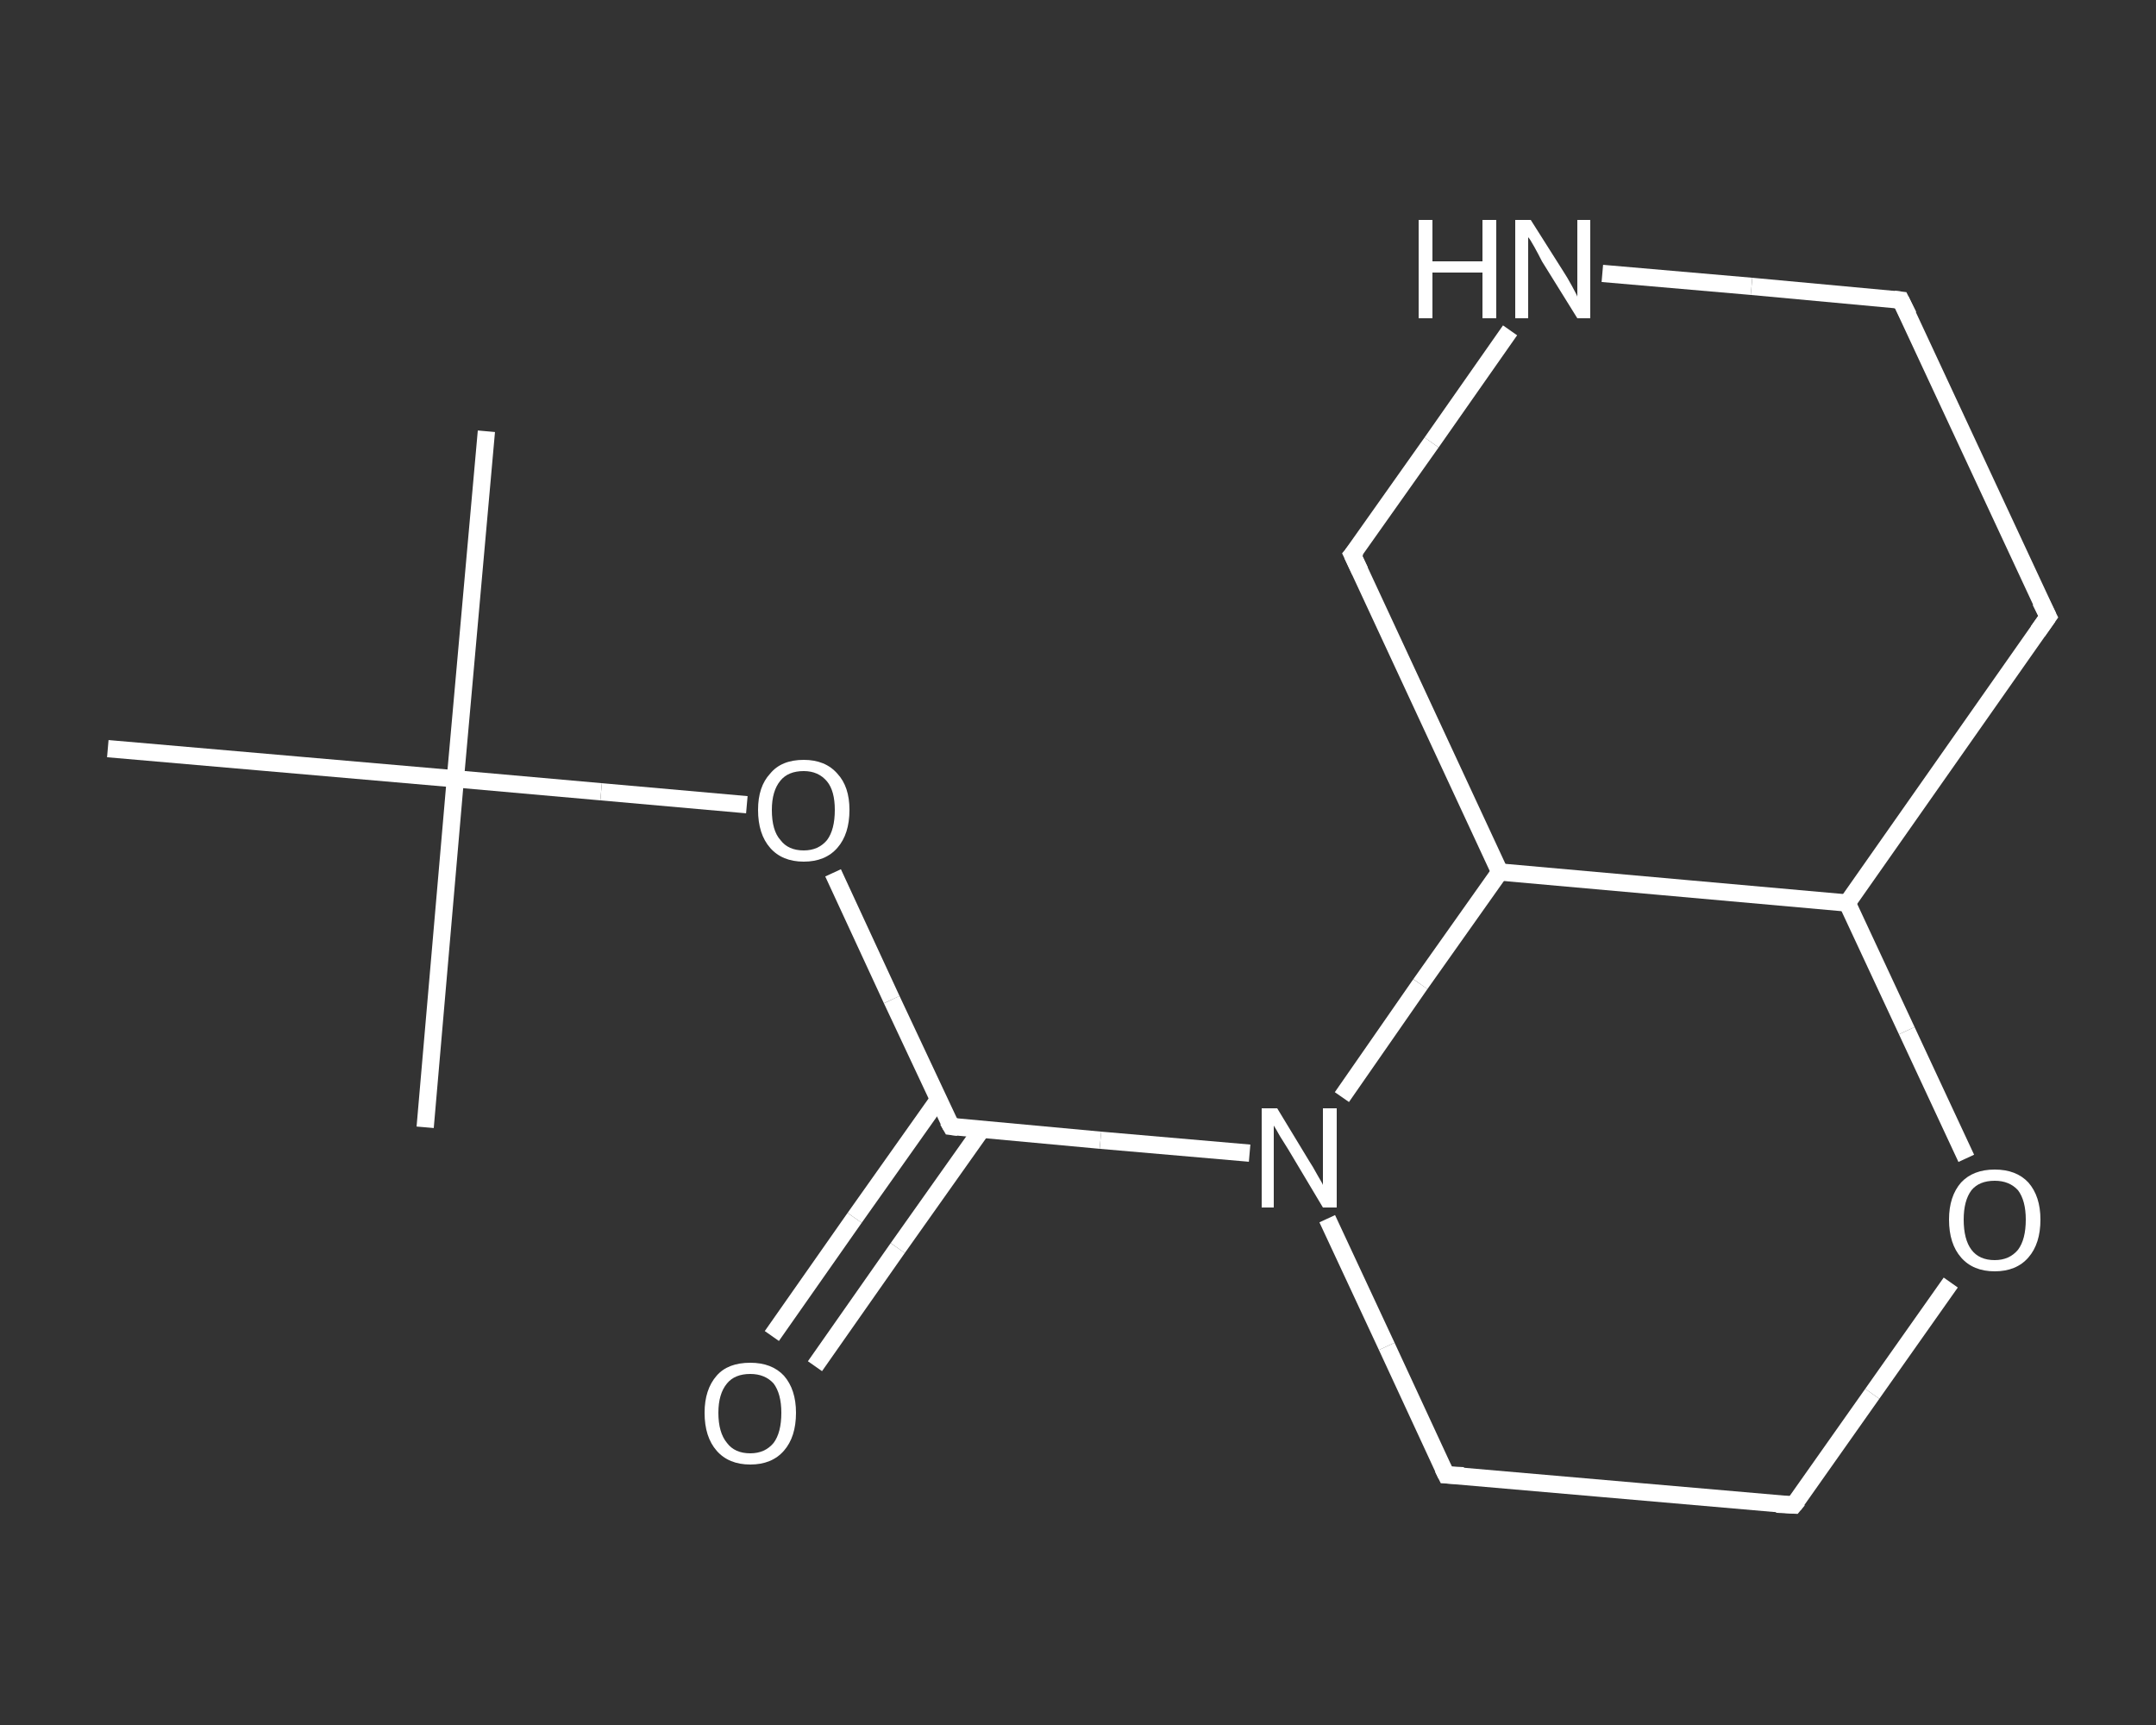 <?xml version='1.0' encoding='iso-8859-1'?>
<svg version='1.1' baseProfile='full'
              xmlns='http://www.w3.org/2000/svg'
                      xmlns:rdkit='http://www.rdkit.org/xml'
                      xmlns:xlink='http://www.w3.org/1999/xlink'
                  xml:space='preserve'
width='250px' height='200px' viewBox='0 0 250 200'>
<rect x="0" y="0" width="250" height="200" fill="#333333" stroke="none"/>
<!-- END OF HEADER -->
<rect style='opacity:1.0;fill:transparent;stroke:none' width='250.0' height='200.0' x='0.0' y='0.0'> </rect>
<path class='bond-0 atom-0 atom-1' d='M 56.4,50.0 L 52.8,90.3' style='fill:none;fill-rule:evenodd;stroke:#FFFFFF;stroke-width:2.0px;stroke-linecap:butt;stroke-linejoin:miter;stroke-opacity:1' />
<path class='bond-1 atom-1 atom-2' d='M 52.8,90.3 L 49.3,130.7' style='fill:none;fill-rule:evenodd;stroke:#FFFFFF;stroke-width:2.0px;stroke-linecap:butt;stroke-linejoin:miter;stroke-opacity:1' />
<path class='bond-2 atom-1 atom-3' d='M 52.8,90.3 L 12.5,86.8' style='fill:none;fill-rule:evenodd;stroke:#FFFFFF;stroke-width:2.0px;stroke-linecap:butt;stroke-linejoin:miter;stroke-opacity:1' />
<path class='bond-3 atom-1 atom-4' d='M 52.8,90.3 L 69.7,91.8' style='fill:none;fill-rule:evenodd;stroke:#FFFFFF;stroke-width:2.0px;stroke-linecap:butt;stroke-linejoin:miter;stroke-opacity:1' />
<path class='bond-3 atom-1 atom-4' d='M 69.7,91.8 L 86.6,93.3' style='fill:none;fill-rule:evenodd;stroke:#FFFFFF;stroke-width:2.0px;stroke-linecap:butt;stroke-linejoin:miter;stroke-opacity:1' />
<path class='bond-4 atom-4 atom-5' d='M 96.6,101.2 L 103.4,115.9' style='fill:none;fill-rule:evenodd;stroke:#FFFFFF;stroke-width:2.0px;stroke-linecap:butt;stroke-linejoin:miter;stroke-opacity:1' />
<path class='bond-4 atom-4 atom-5' d='M 103.4,115.9 L 110.3,130.6' style='fill:none;fill-rule:evenodd;stroke:#FFFFFF;stroke-width:2.0px;stroke-linecap:butt;stroke-linejoin:miter;stroke-opacity:1' />
<path class='bond-5 atom-5 atom-6' d='M 108.8,127.5 L 99.1,141.2' style='fill:none;fill-rule:evenodd;stroke:#FFFFFF;stroke-width:2.0px;stroke-linecap:butt;stroke-linejoin:miter;stroke-opacity:1' />
<path class='bond-5 atom-5 atom-6' d='M 99.1,141.2 L 89.5,154.9' style='fill:none;fill-rule:evenodd;stroke:#FFFFFF;stroke-width:2.0px;stroke-linecap:butt;stroke-linejoin:miter;stroke-opacity:1' />
<path class='bond-5 atom-5 atom-6' d='M 113.8,131.0 L 104.1,144.7' style='fill:none;fill-rule:evenodd;stroke:#FFFFFF;stroke-width:2.0px;stroke-linecap:butt;stroke-linejoin:miter;stroke-opacity:1' />
<path class='bond-5 atom-5 atom-6' d='M 104.1,144.7 L 94.5,158.4' style='fill:none;fill-rule:evenodd;stroke:#FFFFFF;stroke-width:2.0px;stroke-linecap:butt;stroke-linejoin:miter;stroke-opacity:1' />
<path class='bond-6 atom-5 atom-7' d='M 110.3,130.6 L 127.6,132.2' style='fill:none;fill-rule:evenodd;stroke:#FFFFFF;stroke-width:2.0px;stroke-linecap:butt;stroke-linejoin:miter;stroke-opacity:1' />
<path class='bond-6 atom-5 atom-7' d='M 127.6,132.2 L 144.9,133.7' style='fill:none;fill-rule:evenodd;stroke:#FFFFFF;stroke-width:2.0px;stroke-linecap:butt;stroke-linejoin:miter;stroke-opacity:1' />
<path class='bond-7 atom-7 atom-8' d='M 153.9,141.3 L 160.8,156.1' style='fill:none;fill-rule:evenodd;stroke:#FFFFFF;stroke-width:2.0px;stroke-linecap:butt;stroke-linejoin:miter;stroke-opacity:1' />
<path class='bond-7 atom-7 atom-8' d='M 160.8,156.1 L 167.7,171.0' style='fill:none;fill-rule:evenodd;stroke:#FFFFFF;stroke-width:2.0px;stroke-linecap:butt;stroke-linejoin:miter;stroke-opacity:1' />
<path class='bond-8 atom-8 atom-9' d='M 167.7,171.0 L 208.0,174.5' style='fill:none;fill-rule:evenodd;stroke:#FFFFFF;stroke-width:2.0px;stroke-linecap:butt;stroke-linejoin:miter;stroke-opacity:1' />
<path class='bond-9 atom-9 atom-10' d='M 208.0,174.5 L 217.1,161.6' style='fill:none;fill-rule:evenodd;stroke:#FFFFFF;stroke-width:2.0px;stroke-linecap:butt;stroke-linejoin:miter;stroke-opacity:1' />
<path class='bond-9 atom-9 atom-10' d='M 217.1,161.6 L 226.2,148.7' style='fill:none;fill-rule:evenodd;stroke:#FFFFFF;stroke-width:2.0px;stroke-linecap:butt;stroke-linejoin:miter;stroke-opacity:1' />
<path class='bond-10 atom-10 atom-11' d='M 228.0,134.3 L 221.1,119.5' style='fill:none;fill-rule:evenodd;stroke:#FFFFFF;stroke-width:2.0px;stroke-linecap:butt;stroke-linejoin:miter;stroke-opacity:1' />
<path class='bond-10 atom-10 atom-11' d='M 221.1,119.5 L 214.2,104.7' style='fill:none;fill-rule:evenodd;stroke:#FFFFFF;stroke-width:2.0px;stroke-linecap:butt;stroke-linejoin:miter;stroke-opacity:1' />
<path class='bond-11 atom-11 atom-12' d='M 214.2,104.7 L 237.5,71.5' style='fill:none;fill-rule:evenodd;stroke:#FFFFFF;stroke-width:2.0px;stroke-linecap:butt;stroke-linejoin:miter;stroke-opacity:1' />
<path class='bond-12 atom-12 atom-13' d='M 237.5,71.5 L 220.4,34.8' style='fill:none;fill-rule:evenodd;stroke:#FFFFFF;stroke-width:2.0px;stroke-linecap:butt;stroke-linejoin:miter;stroke-opacity:1' />
<path class='bond-13 atom-13 atom-14' d='M 220.4,34.8 L 203.1,33.2' style='fill:none;fill-rule:evenodd;stroke:#FFFFFF;stroke-width:2.0px;stroke-linecap:butt;stroke-linejoin:miter;stroke-opacity:1' />
<path class='bond-13 atom-13 atom-14' d='M 203.1,33.2 L 185.8,31.7' style='fill:none;fill-rule:evenodd;stroke:#FFFFFF;stroke-width:2.0px;stroke-linecap:butt;stroke-linejoin:miter;stroke-opacity:1' />
<path class='bond-14 atom-14 atom-15' d='M 175.1,38.3 L 166.0,51.3' style='fill:none;fill-rule:evenodd;stroke:#FFFFFF;stroke-width:2.0px;stroke-linecap:butt;stroke-linejoin:miter;stroke-opacity:1' />
<path class='bond-14 atom-14 atom-15' d='M 166.0,51.3 L 156.8,64.3' style='fill:none;fill-rule:evenodd;stroke:#FFFFFF;stroke-width:2.0px;stroke-linecap:butt;stroke-linejoin:miter;stroke-opacity:1' />
<path class='bond-15 atom-15 atom-16' d='M 156.8,64.3 L 173.9,101.1' style='fill:none;fill-rule:evenodd;stroke:#FFFFFF;stroke-width:2.0px;stroke-linecap:butt;stroke-linejoin:miter;stroke-opacity:1' />
<path class='bond-16 atom-16 atom-7' d='M 173.9,101.1 L 164.7,114.1' style='fill:none;fill-rule:evenodd;stroke:#FFFFFF;stroke-width:2.0px;stroke-linecap:butt;stroke-linejoin:miter;stroke-opacity:1' />
<path class='bond-16 atom-16 atom-7' d='M 164.7,114.1 L 155.6,127.2' style='fill:none;fill-rule:evenodd;stroke:#FFFFFF;stroke-width:2.0px;stroke-linecap:butt;stroke-linejoin:miter;stroke-opacity:1' />
<path class='bond-17 atom-16 atom-11' d='M 173.9,101.1 L 214.2,104.7' style='fill:none;fill-rule:evenodd;stroke:#FFFFFF;stroke-width:2.0px;stroke-linecap:butt;stroke-linejoin:miter;stroke-opacity:1' />
<path d='M 109.9,129.9 L 110.3,130.6 L 111.1,130.7' style='fill:none;stroke:#FFFFFF;stroke-width:2.0px;stroke-linecap:butt;stroke-linejoin:miter;stroke-opacity:1;' />
<path d='M 167.3,170.2 L 167.7,171.0 L 169.7,171.1' style='fill:none;stroke:#FFFFFF;stroke-width:2.0px;stroke-linecap:butt;stroke-linejoin:miter;stroke-opacity:1;' />
<path d='M 206.0,174.4 L 208.0,174.5 L 208.5,173.9' style='fill:none;stroke:#FFFFFF;stroke-width:2.0px;stroke-linecap:butt;stroke-linejoin:miter;stroke-opacity:1;' />
<path d='M 236.3,73.2 L 237.5,71.5 L 236.6,69.7' style='fill:none;stroke:#FFFFFF;stroke-width:2.0px;stroke-linecap:butt;stroke-linejoin:miter;stroke-opacity:1;' />
<path d='M 221.3,36.6 L 220.4,34.8 L 219.6,34.7' style='fill:none;stroke:#FFFFFF;stroke-width:2.0px;stroke-linecap:butt;stroke-linejoin:miter;stroke-opacity:1;' />
<path d='M 157.3,63.7 L 156.8,64.3 L 157.7,66.2' style='fill:none;stroke:#FFFFFF;stroke-width:2.0px;stroke-linecap:butt;stroke-linejoin:miter;stroke-opacity:1;' />
<path class='atom-4' d='M 87.9 93.9
Q 87.9 91.2, 89.3 89.7
Q 90.6 88.1, 93.2 88.1
Q 95.7 88.1, 97.1 89.7
Q 98.5 91.2, 98.5 93.9
Q 98.5 96.7, 97.1 98.3
Q 95.7 99.9, 93.2 99.9
Q 90.7 99.9, 89.3 98.3
Q 87.9 96.7, 87.9 93.9
M 93.2 98.6
Q 94.9 98.6, 95.9 97.4
Q 96.8 96.2, 96.8 93.9
Q 96.8 91.7, 95.9 90.6
Q 94.9 89.4, 93.2 89.4
Q 91.4 89.4, 90.5 90.5
Q 89.5 91.7, 89.5 93.9
Q 89.5 96.3, 90.5 97.4
Q 91.4 98.6, 93.2 98.6
' fill='#FFFFFF'/>
<path class='atom-6' d='M 81.7 163.8
Q 81.7 161.1, 83.1 159.5
Q 84.4 158.0, 87.0 158.0
Q 89.5 158.0, 90.9 159.5
Q 92.3 161.1, 92.3 163.8
Q 92.3 166.6, 90.9 168.2
Q 89.5 169.8, 87.0 169.8
Q 84.5 169.8, 83.1 168.2
Q 81.7 166.6, 81.7 163.8
M 87.0 168.5
Q 88.7 168.5, 89.7 167.3
Q 90.6 166.1, 90.6 163.8
Q 90.6 161.6, 89.7 160.4
Q 88.7 159.3, 87.0 159.3
Q 85.2 159.3, 84.3 160.4
Q 83.3 161.6, 83.3 163.8
Q 83.3 166.1, 84.3 167.3
Q 85.2 168.5, 87.0 168.5
' fill='#FFFFFF'/>
<path class='atom-7' d='M 148.1 128.5
L 151.8 134.6
Q 152.2 135.2, 152.8 136.3
Q 153.4 137.3, 153.4 137.4
L 153.4 128.5
L 155.0 128.5
L 155.0 140.0
L 153.4 140.0
L 149.4 133.3
Q 148.9 132.5, 148.4 131.7
Q 147.9 130.8, 147.7 130.5
L 147.7 140.0
L 146.3 140.0
L 146.3 128.5
L 148.1 128.5
' fill='#FFFFFF'/>
<path class='atom-10' d='M 226.0 141.4
Q 226.0 138.7, 227.4 137.1
Q 228.8 135.6, 231.3 135.6
Q 233.8 135.6, 235.2 137.1
Q 236.6 138.7, 236.6 141.4
Q 236.6 144.2, 235.2 145.8
Q 233.8 147.4, 231.3 147.4
Q 228.8 147.4, 227.4 145.8
Q 226.0 144.2, 226.0 141.4
M 231.3 146.1
Q 233.0 146.1, 234.0 144.9
Q 234.9 143.7, 234.9 141.4
Q 234.9 139.2, 234.0 138.0
Q 233.0 136.9, 231.3 136.9
Q 229.5 136.9, 228.6 138.0
Q 227.7 139.2, 227.7 141.4
Q 227.7 143.7, 228.6 144.9
Q 229.5 146.1, 231.3 146.1
' fill='#FFFFFF'/>
<path class='atom-14' d='M 164.5 25.5
L 166.1 25.5
L 166.1 30.3
L 171.9 30.3
L 171.9 25.5
L 173.5 25.5
L 173.5 36.9
L 171.9 36.9
L 171.9 31.6
L 166.1 31.6
L 166.1 36.9
L 164.5 36.9
L 164.5 25.5
' fill='#FFFFFF'/>
<path class='atom-14' d='M 177.5 25.5
L 181.3 31.5
Q 181.7 32.1, 182.3 33.2
Q 182.9 34.3, 182.9 34.4
L 182.9 25.5
L 184.4 25.5
L 184.4 36.9
L 182.9 36.9
L 178.8 30.3
Q 178.4 29.5, 177.9 28.6
Q 177.4 27.7, 177.2 27.5
L 177.2 36.9
L 175.7 36.9
L 175.7 25.5
L 177.5 25.5
' fill='#FFFFFF'/>
</svg>
